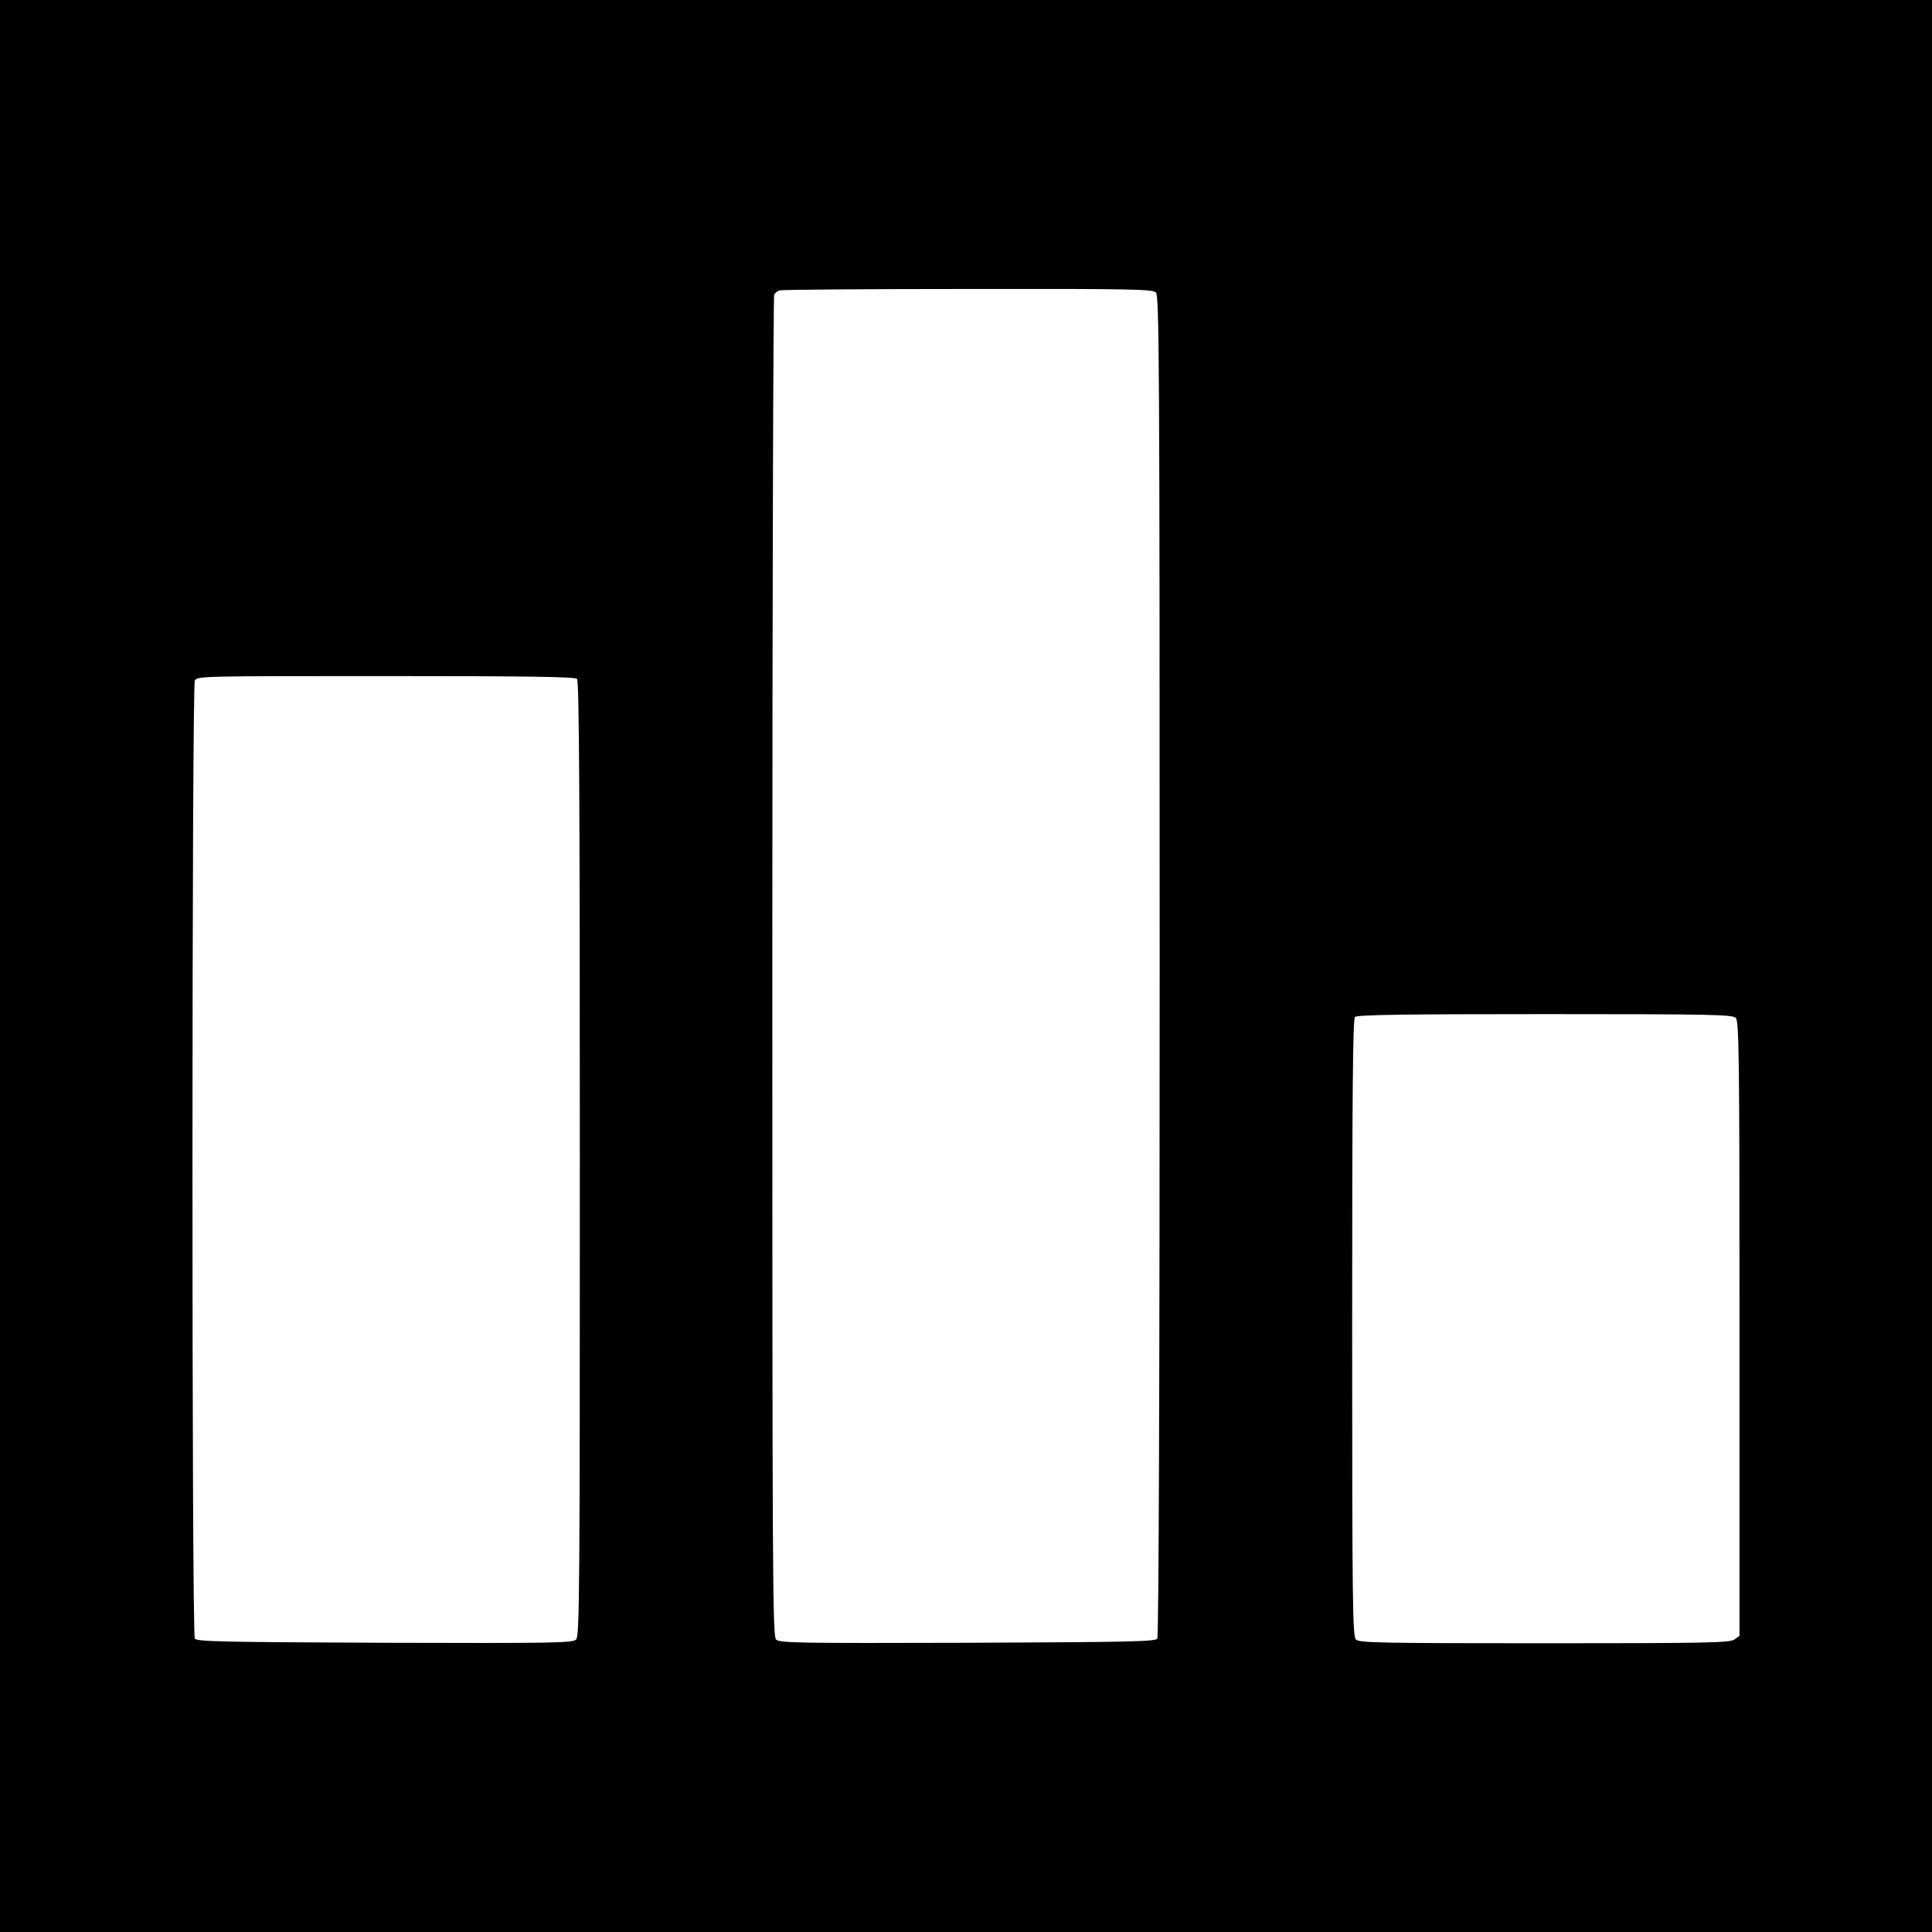 <?xml version="1.0" standalone="no"?>
<!DOCTYPE svg PUBLIC "-//W3C//DTD SVG 20010904//EN"
 "http://www.w3.org/TR/2001/REC-SVG-20010904/DTD/svg10.dtd">
<svg version="1.0" xmlns="http://www.w3.org/2000/svg"
 width="823pt" height="823pt" viewBox="0 0 823 823"
 preserveAspectRatio="xMidYMid meet">
<g transform="translate(0,823) scale(0.1,-0.1)"
fill="#000000" stroke="none">
<path d="M0 4115 l0 -4115 4115 0 4115 0 0 4115 0 4115 -4115 0 -4115 0 0
-4115z m4924 2869 c14 -14 16 -288 16 -2867 0 -1780 -4 -2858 -10 -2867 -8
-13 -111 -15 -809 -18 -719 -2 -801 -1 -815 14 -15 14 -16 275 -16 2867 0
1569 4 2857 8 2863 4 6 14 14 22 17 8 3 369 6 802 6 702 1 788 -1 802 -15z
m-2466 -1646 c9 -9 12 -477 12 -2044 0 -1844 -1 -2034 -16 -2048 -14 -15 -96
-16 -815 -14 -698 3 -801 5 -809 18 -14 22 -13 4055 0 4081 10 19 30 19 813
19 611 0 806 -3 815 -12z m4936 -1444 c14 -14 16 -148 16 -1324 l0 -1309 -22
-15 c-20 -14 -113 -16 -810 -16 -702 0 -788 2 -802 16 -14 14 -16 148 -16
1328 0 1007 3 1315 12 1324 9 9 203 12 809 12 712 0 799 -2 813 -16z"/>
</g>
</svg>
